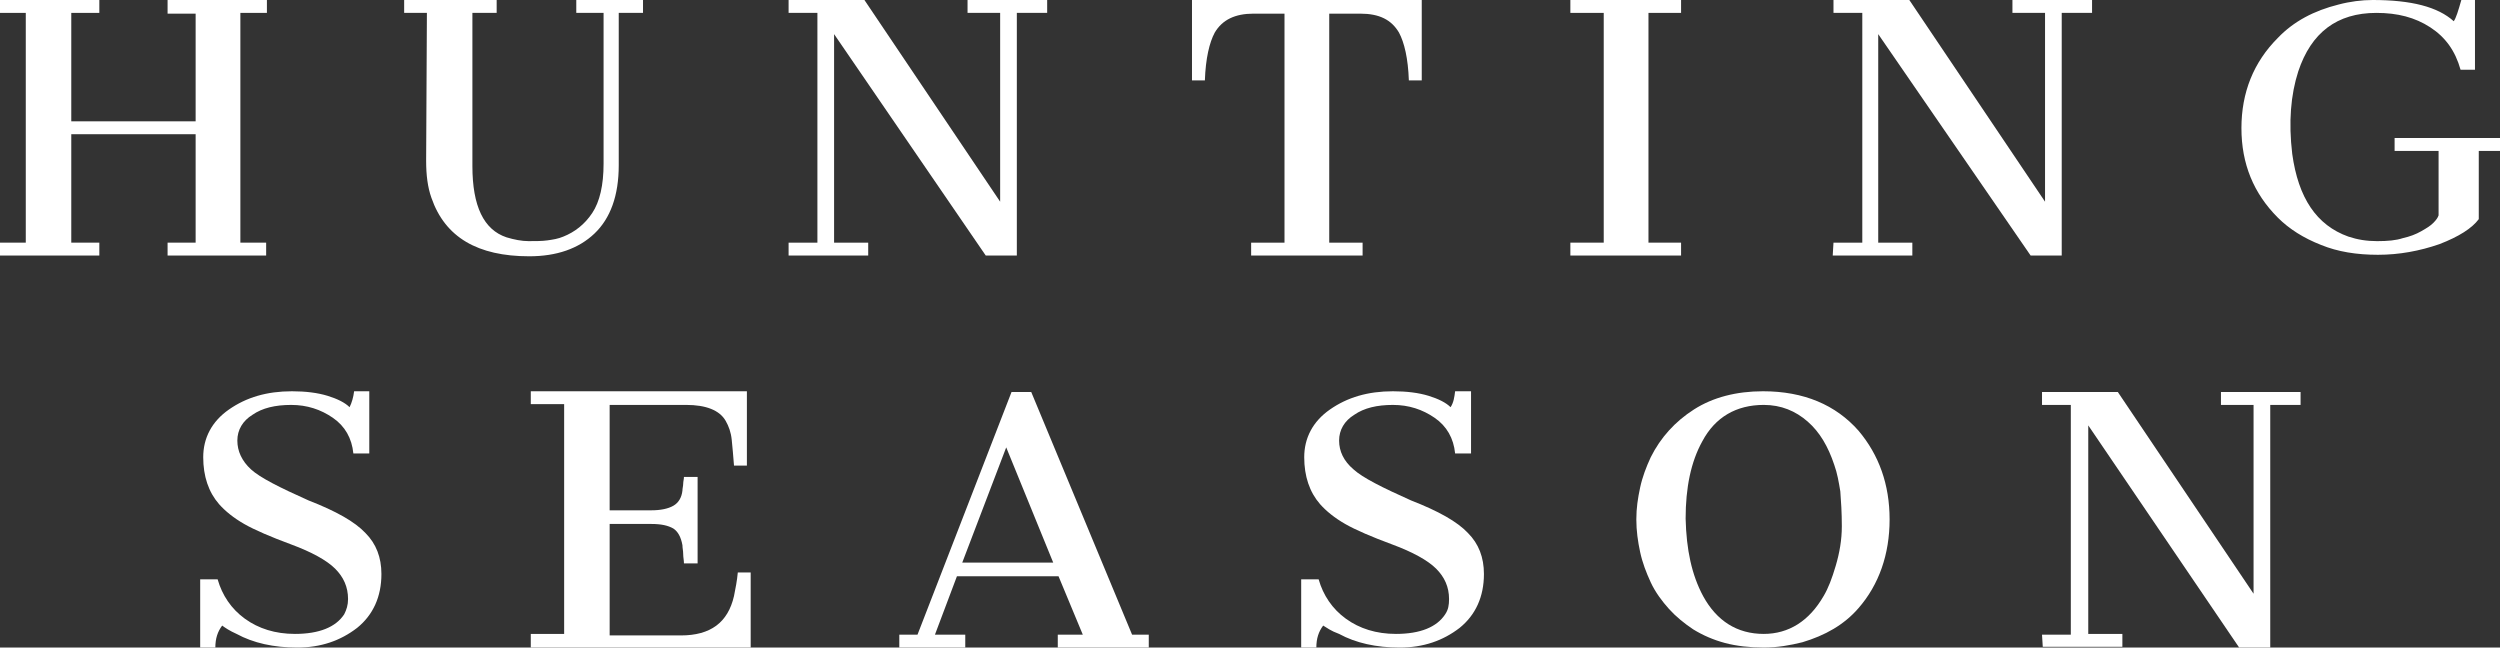 <?xml version="1.0" encoding="UTF-8"?> <!-- Generator: Adobe Illustrator 27.9.0, SVG Export Plug-In . SVG Version: 6.00 Build 0) --> <svg xmlns="http://www.w3.org/2000/svg" xmlns:xlink="http://www.w3.org/1999/xlink" id="Layer_1" x="0px" y="0px" viewBox="0 0 329.7 85.4" style="enable-background:new 0 0 329.7 85.4;" xml:space="preserve"><rect x="0" y="0" width="329.7" height="85.4" fill="#333333" stroke="none"/> <style type="text/css"> .st0{fill:#FFFFFF;} </style> <g> <path class="st0" d="M0,32h3.4l0-30.3H0V0h13.1v1.7H9.4V16h16.4l0-14.2h-3.7V0h13.1v1.7h-3.5V32h3.4v1.7H22.1V32h3.7V17.7H9.4V32 h3.7v1.7H0V32z"></path> <path class="st0" d="M56.3,1.7h-3V0h12.2v1.7h-3.2v20.2c0,5.3,1.5,8.4,4.5,9.4c1,0.3,2,0.5,2.9,0.5s1.8,0,2.5-0.1 c0.7-0.1,1.4-0.2,2.1-0.5c1.5-0.6,2.8-1.6,3.8-3.1c1-1.5,1.5-3.7,1.5-6.5V1.7H76V0h8.8v1.7h-3.2v20.1c0,4-1.1,7-3.2,9 c-2.1,2-5,3-8.6,3c-6.8,0-11.1-2.5-12.9-7.7c-0.5-1.4-0.7-3-0.7-4.9L56.3,1.7L56.3,1.7z"></path> <path class="st0" d="M104,32h3.8V1.7H104V0h10l17.9,26.6V1.7h-4.3V0h10.5v1.7h-4v32h-4.1L110,4.5V32h4.5v1.7H104 C104,33.8,104,32,104,32z"></path> <path class="st0" d="M165,32h4.4l0-30.2h-4.1c-2.4,0-4.1,0.8-5.1,2.5c-0.7,1.3-1.2,3.4-1.3,6.3h-1.7V0h30.3v10.6h-1.7 c-0.1-2.9-0.6-5-1.3-6.3c-1-1.7-2.6-2.5-5.1-2.5h-4.1V32h4.4v1.7H165L165,32L165,32z"></path> <path class="st0" d="M207.2,32h4.3l0-30.3h-4.4V0h14.6v1.7h-4.3V32h4.3v1.7h-14.6V32z"></path> <path class="st0" d="M241.8,32h3.8V1.7h-3.8V0h10l17.9,26.6V1.7h-4.3V0h10.5v1.7h-4v32h-4.1L247.7,4.5V32h4.5v1.7h-10.5L241.8,32 L241.8,32z"></path> <path class="st0" d="M312.9,0c5.1,0,8.6,0.9,10.7,2.8c0.3-0.4,0.6-1.4,1-2.8h1.8v9.2h-1.9c-0.7-2.5-2-4.3-4-5.6s-4.3-1.9-7.1-1.9 c-5.2,0-8.6,2.6-10.3,7.7c-1,3.1-1.3,6.7-0.8,10.9c0.8,5.8,3.2,9.4,7.4,10.9c1.2,0.4,2.4,0.6,3.8,0.6s2.5-0.1,3.4-0.4 c0.9-0.2,1.7-0.5,2.4-0.9c0.7-0.4,1.2-0.7,1.6-1.1c0.4-0.4,0.6-0.7,0.7-1v-8.5h-5.8v-1.7h13.9v1.7h-2.8v9c-0.9,1.2-2.6,2.3-5.2,3.3 c-2.6,0.9-5.3,1.4-8.1,1.4s-5.3-0.4-7.5-1.3c-2.3-0.9-4.2-2.1-5.7-3.6c-3.2-3.2-4.8-7.1-4.8-11.8s1.6-8.7,4.8-11.9 c2.1-2.2,4.8-3.6,8-4.4C309.9,0.2,311.5,0,312.9,0L312.9,0z"></path> </g> <g> <path class="st0" d="M29.3,82.5c-0.6,0.8-0.9,1.7-0.9,2.9h-2v-9h2.3c0.6,2.1,1.8,3.9,3.6,5.2c1.8,1.3,4,2,6.6,2 c3.2,0,5.4-0.9,6.5-2.6c0.3-0.6,0.5-1.2,0.5-2c0-1.6-0.6-2.9-1.7-4c-1.1-1.1-3.1-2.2-5.8-3.2s-4.8-1.9-6.2-2.7 c-1.4-0.8-2.5-1.7-3.3-2.6c-1.4-1.6-2.1-3.7-2.1-6.2s1.1-4.7,3.4-6.3c2.3-1.6,5-2.4,8.3-2.4c1.8,0,3.4,0.2,4.7,0.6 c1.3,0.4,2.3,0.9,2.9,1.5c0.3-0.6,0.5-1.3,0.6-2.1h2v8.2h-2.1c-0.2-2-1.1-3.6-2.7-4.7s-3.4-1.7-5.5-1.7s-3.8,0.4-5.1,1.3 c-1.3,0.8-2,2-2,3.4s0.6,2.7,1.8,3.8c1.2,1.1,3.8,2.4,7.6,4.1c3.6,1.4,6.1,2.8,7.5,4.3c1.4,1.4,2.1,3.2,2.1,5.4 c0,3-1.1,5.4-3.2,7.1c-2.2,1.7-4.8,2.6-7.9,2.6c-3.1,0-5.8-0.6-8-1.8C30.3,83.2,29.7,82.8,29.3,82.5L29.3,82.5z"></path> <path class="st0" d="M70,83.6h4.4l0-30.3H70v-1.7h28.5v9.8h-1.7c-0.1-1.3-0.2-2.4-0.3-3.4s-0.4-1.8-0.8-2.5 c-0.8-1.4-2.6-2.1-5.2-2.1H80.4v13.9h5.5c1.2,0,2.2-0.2,2.9-0.6s1.1-1.1,1.2-2c0-0.3,0.1-0.6,0.1-0.9c0-0.3,0.1-0.6,0.1-0.9H92 v11.4h-1.8c0-0.4-0.1-0.8-0.1-1.2c0-0.5-0.1-0.8-0.1-1.2c-0.2-1.1-0.6-1.8-1.2-2.2c-0.7-0.4-1.6-0.6-2.9-0.6h-5.5v14.7h9.4 c3.9,0,6.2-1.7,7-5.2c0.2-1,0.4-2,0.5-3.1H99v10H70L70,83.6L70,83.6z"></path> <path class="st0" d="M118.6,83.7h2.4l12.4-32h2.6l13.3,32h2.2v1.7h-12v-1.7h3.3l-3.2-7.7h-13.4l-2.9,7.7h4v1.7h-8.7L118.6,83.7 L118.6,83.7z M138.9,74.2L132.7,59l-5.8,15.2H138.9L138.9,74.2z"></path> <path class="st0" d="M174.5,82.5c-0.6,0.8-0.9,1.7-0.9,2.9h-2v-9h2.3c0.6,2.1,1.8,3.9,3.6,5.2c1.8,1.3,4,2,6.6,2 c3.2,0,5.4-0.9,6.5-2.6c0.4-0.6,0.5-1.2,0.5-2c0-1.6-0.6-2.9-1.7-4c-1.1-1.1-3.1-2.2-5.8-3.2c-2.7-1-4.8-1.9-6.2-2.7 c-1.4-0.8-2.5-1.7-3.3-2.6c-1.4-1.6-2.1-3.7-2.1-6.2s1.1-4.7,3.4-6.3c2.3-1.6,5-2.4,8.3-2.4c1.8,0,3.4,0.2,4.7,0.6 c1.3,0.4,2.3,0.9,2.9,1.5c0.4-0.6,0.5-1.3,0.6-2.1h2.1v8.2h-2.1c-0.2-2-1.1-3.6-2.7-4.7s-3.4-1.7-5.5-1.7s-3.8,0.4-5.1,1.3 c-1.3,0.8-2,2-2,3.4s0.6,2.7,1.9,3.8c1.2,1.1,3.8,2.4,7.6,4.1c3.6,1.4,6.1,2.8,7.5,4.3c1.4,1.4,2.1,3.2,2.1,5.4 c0,3-1.1,5.4-3.2,7.1c-2.2,1.7-4.8,2.6-7.9,2.6s-5.8-0.6-8-1.8C175.5,83.2,175,82.8,174.5,82.5L174.5,82.5z"></path> <path class="st0" d="M217.7,76.8c-0.6-1.3-1.1-2.6-1.4-4c-0.3-1.4-0.5-2.8-0.5-4.3s0.2-2.8,0.5-4.2c0.3-1.4,0.8-2.7,1.4-4 c1.3-2.6,3.2-4.7,5.7-6.3s5.6-2.4,9.1-2.4c5.4,0,9.6,1.8,12.6,5.2c2.7,3.2,4.1,7.1,4.1,11.7s-1.4,8.6-4.1,11.7 c-1.9,2.2-4.4,3.6-7.4,4.5c-1.6,0.4-3.3,0.7-5.1,0.7s-3.6-0.2-5.1-0.6c-1.5-0.4-2.9-1-4.2-1.8c-1.2-0.8-2.3-1.7-3.2-2.7 S218.3,78.1,217.7,76.8L217.7,76.8z M240.5,78.6c0.6-1,1.1-2.3,1.6-4c0.5-1.7,0.8-3.4,0.8-5.2s-0.1-3.3-0.2-4.6 c-0.2-1.2-0.4-2.4-0.8-3.5c-0.8-2.4-1.9-4.3-3.5-5.7c-1.6-1.4-3.5-2.2-5.8-2.2c-3.6,0-6.4,1.6-8.1,4.8c-1.5,2.7-2.2,6.1-2.2,10.2 c0.1,4.1,0.8,7.4,2.3,10.2c1.8,3.3,4.5,5,8,5C235.9,83.6,238.6,81.9,240.5,78.6L240.5,78.6z"></path> <path class="st0" d="M269.3,83.7h3.8V53.4h-3.8v-1.7h10l17.9,26.6V53.4h-4.3v-1.7h10.5v1.7h-4v32h-4.1l-19.9-29.3v27.5h4.5v1.7 h-10.5L269.3,83.7L269.3,83.7z"></path> </g> </svg> 